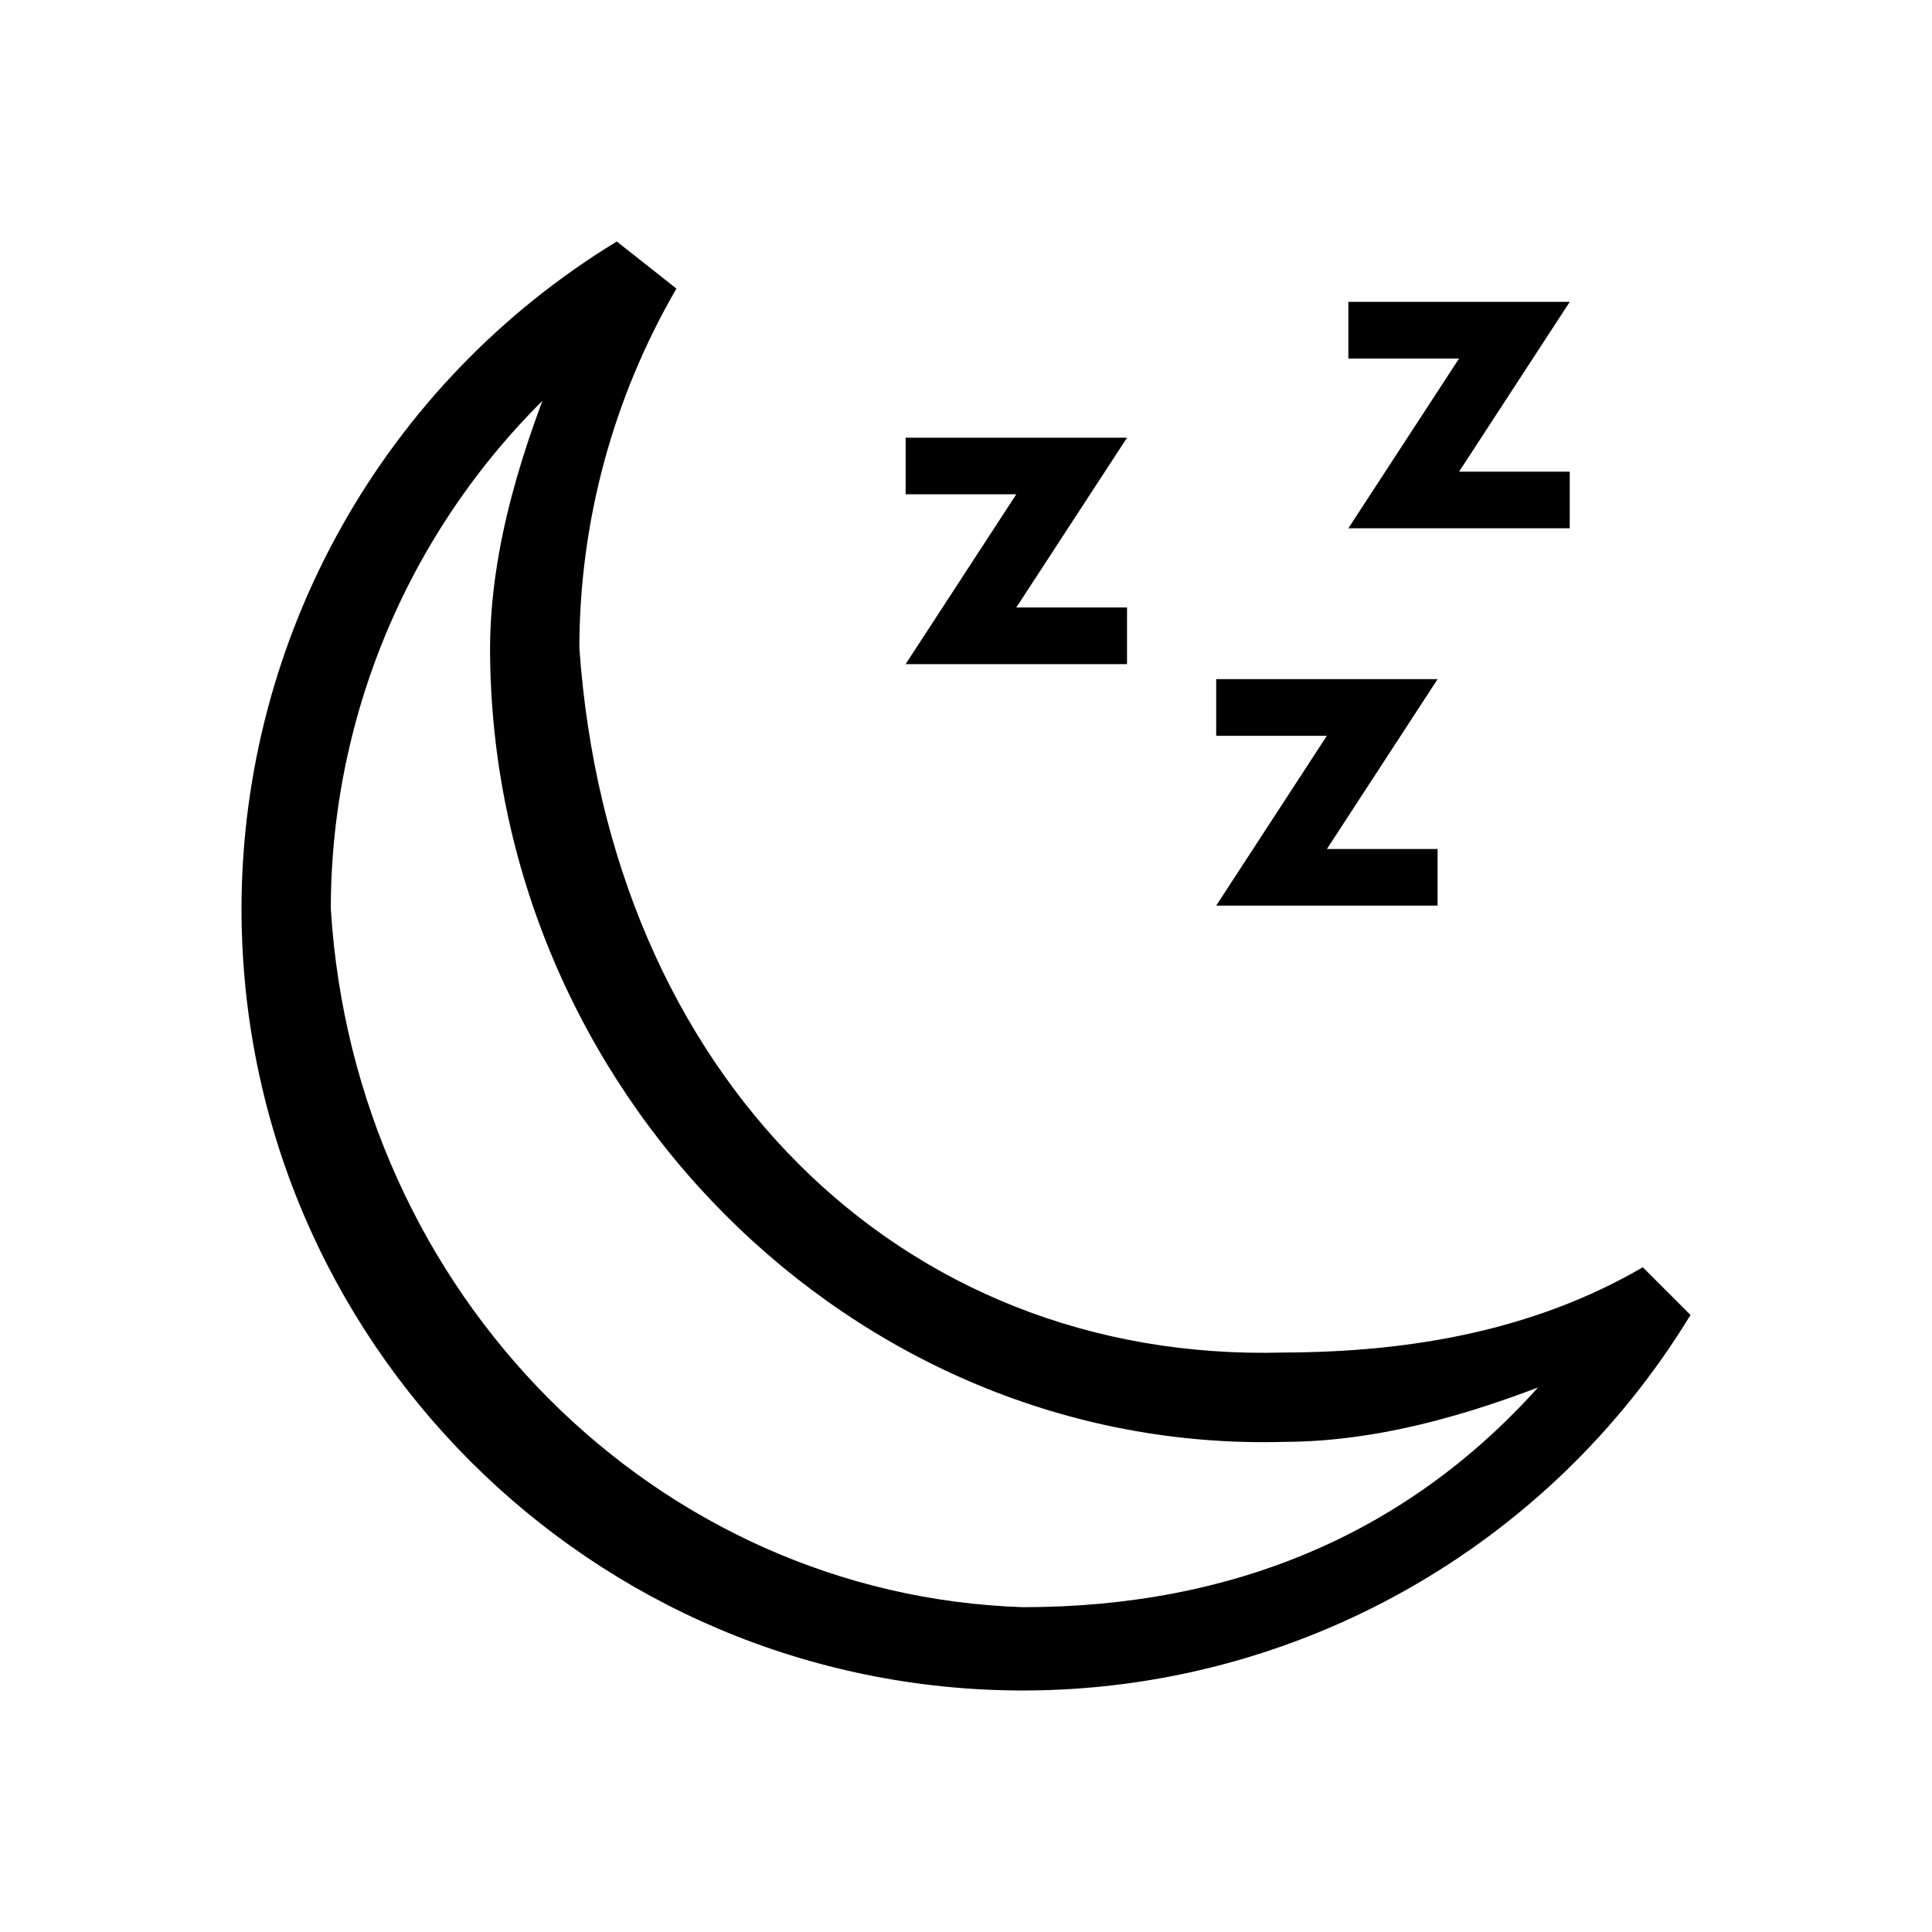 <?xml version="1.0" encoding="UTF-8" standalone="no"?>
<svg
   viewBox="0 0 32 32"
   version="1.1"
   id="svg5"
   sodipodi:docname="Suspend.svg"
   inkscape:version="1.4 (e7c3feb100, 2024-10-09)"
   xmlns:inkscape="http://www.inkscape.org/namespaces/inkscape"
   xmlns:sodipodi="http://sodipodi.sourceforge.net/DTD/sodipodi-0.dtd"
   xmlns="http://www.w3.org/2000/svg"
   xmlns:svg="http://www.w3.org/2000/svg"
   xmlns:rdf="http://www.w3.org/1999/02/22-rdf-syntax-ns#"
   xmlns:cc="http://creativecommons.org/ns#"
   xmlns:dc="http://purl.org/dc/elements/1.1/">
  <sodipodi:namedview
     pagecolor="#d9d9d9"
     bordercolor="#666666"
     borderopacity="1"
     objecttolerance="10"
     gridtolerance="10"
     guidetolerance="10"
     inkscape:pageopacity="0"
     inkscape:pageshadow="2"
     inkscape:window-width="1920"
     inkscape:window-height="1008"
     id="namedview7"
     showgrid="false"
     inkscape:zoom="15.198362"
     inkscape:cx="8.7180447"
     inkscape:cy="11.317009"
     inkscape:window-x="0"
     inkscape:window-y="0"
     inkscape:window-maximized="1"
     inkscape:current-layer="svg5"
     inkscape:pagecheckerboard="0"
     inkscape:showpageshadow="2"
     inkscape:deskcolor="#d1d1d1" />
  <defs
     id="defs3051">
    <style
       type="text/css"
       id="current-color-scheme">
      .ColorScheme-Text {
        color:#eff0f1;
      }
      </style>
  </defs>
  <path
     style="color:#eff0f1;fill:#000000;fill-opacity:1;stroke:none"
     id="path902-3"
     d="M 10.216,4 C 6.362,6.347 4.007,10.532 4,15.046 4,22.2 9.798,28 16.951,28 21.466,27.996 25.653,25.638 28,21.78 L 27.21,20.99 C 25.405,22.041 23.356,22.396 21.268,22.402 14.89,22.581 10.087,17.777 9.596,10.728 9.599,8.638 10.154,6.587 11.204,4.78 Z M 9.31,5.817 C 8.662,7.374 8.125,9.042 8.117,10.728 c 0,7.305 5.998,13.353 13.151,13.154 1.708,-0.004 3.398,-0.547 4.972,-1.208 L 25.622,22.813 C 23.369,25.419 20.395,26.618 16.951,26.62 10.877,26.427 5.871,21.447 5.479,15.046 5.484,11.599 6.987,8.324 9.596,6.073 Z m 14.857,1.995 h 1.833 V 8.75 H 22.333 L 24.167,5.938 H 22.333 V 5 h 3.667 z m -2.189,6.25 H 23.811 V 15 h -3.667 l 1.833,-2.813 h -1.833 v -0.938 h 3.667 z m -5.145,-4 H 18.667 V 11 H 15 L 16.833,8.187 H 15 V 7.25 h 3.667 z"
     class="ColorScheme-Text"
     inkscape:connector-curvature="0"
     sodipodi:nodetypes="ccccccccccccccccccccccccccccccccccccccccccccc" />
</svg>
